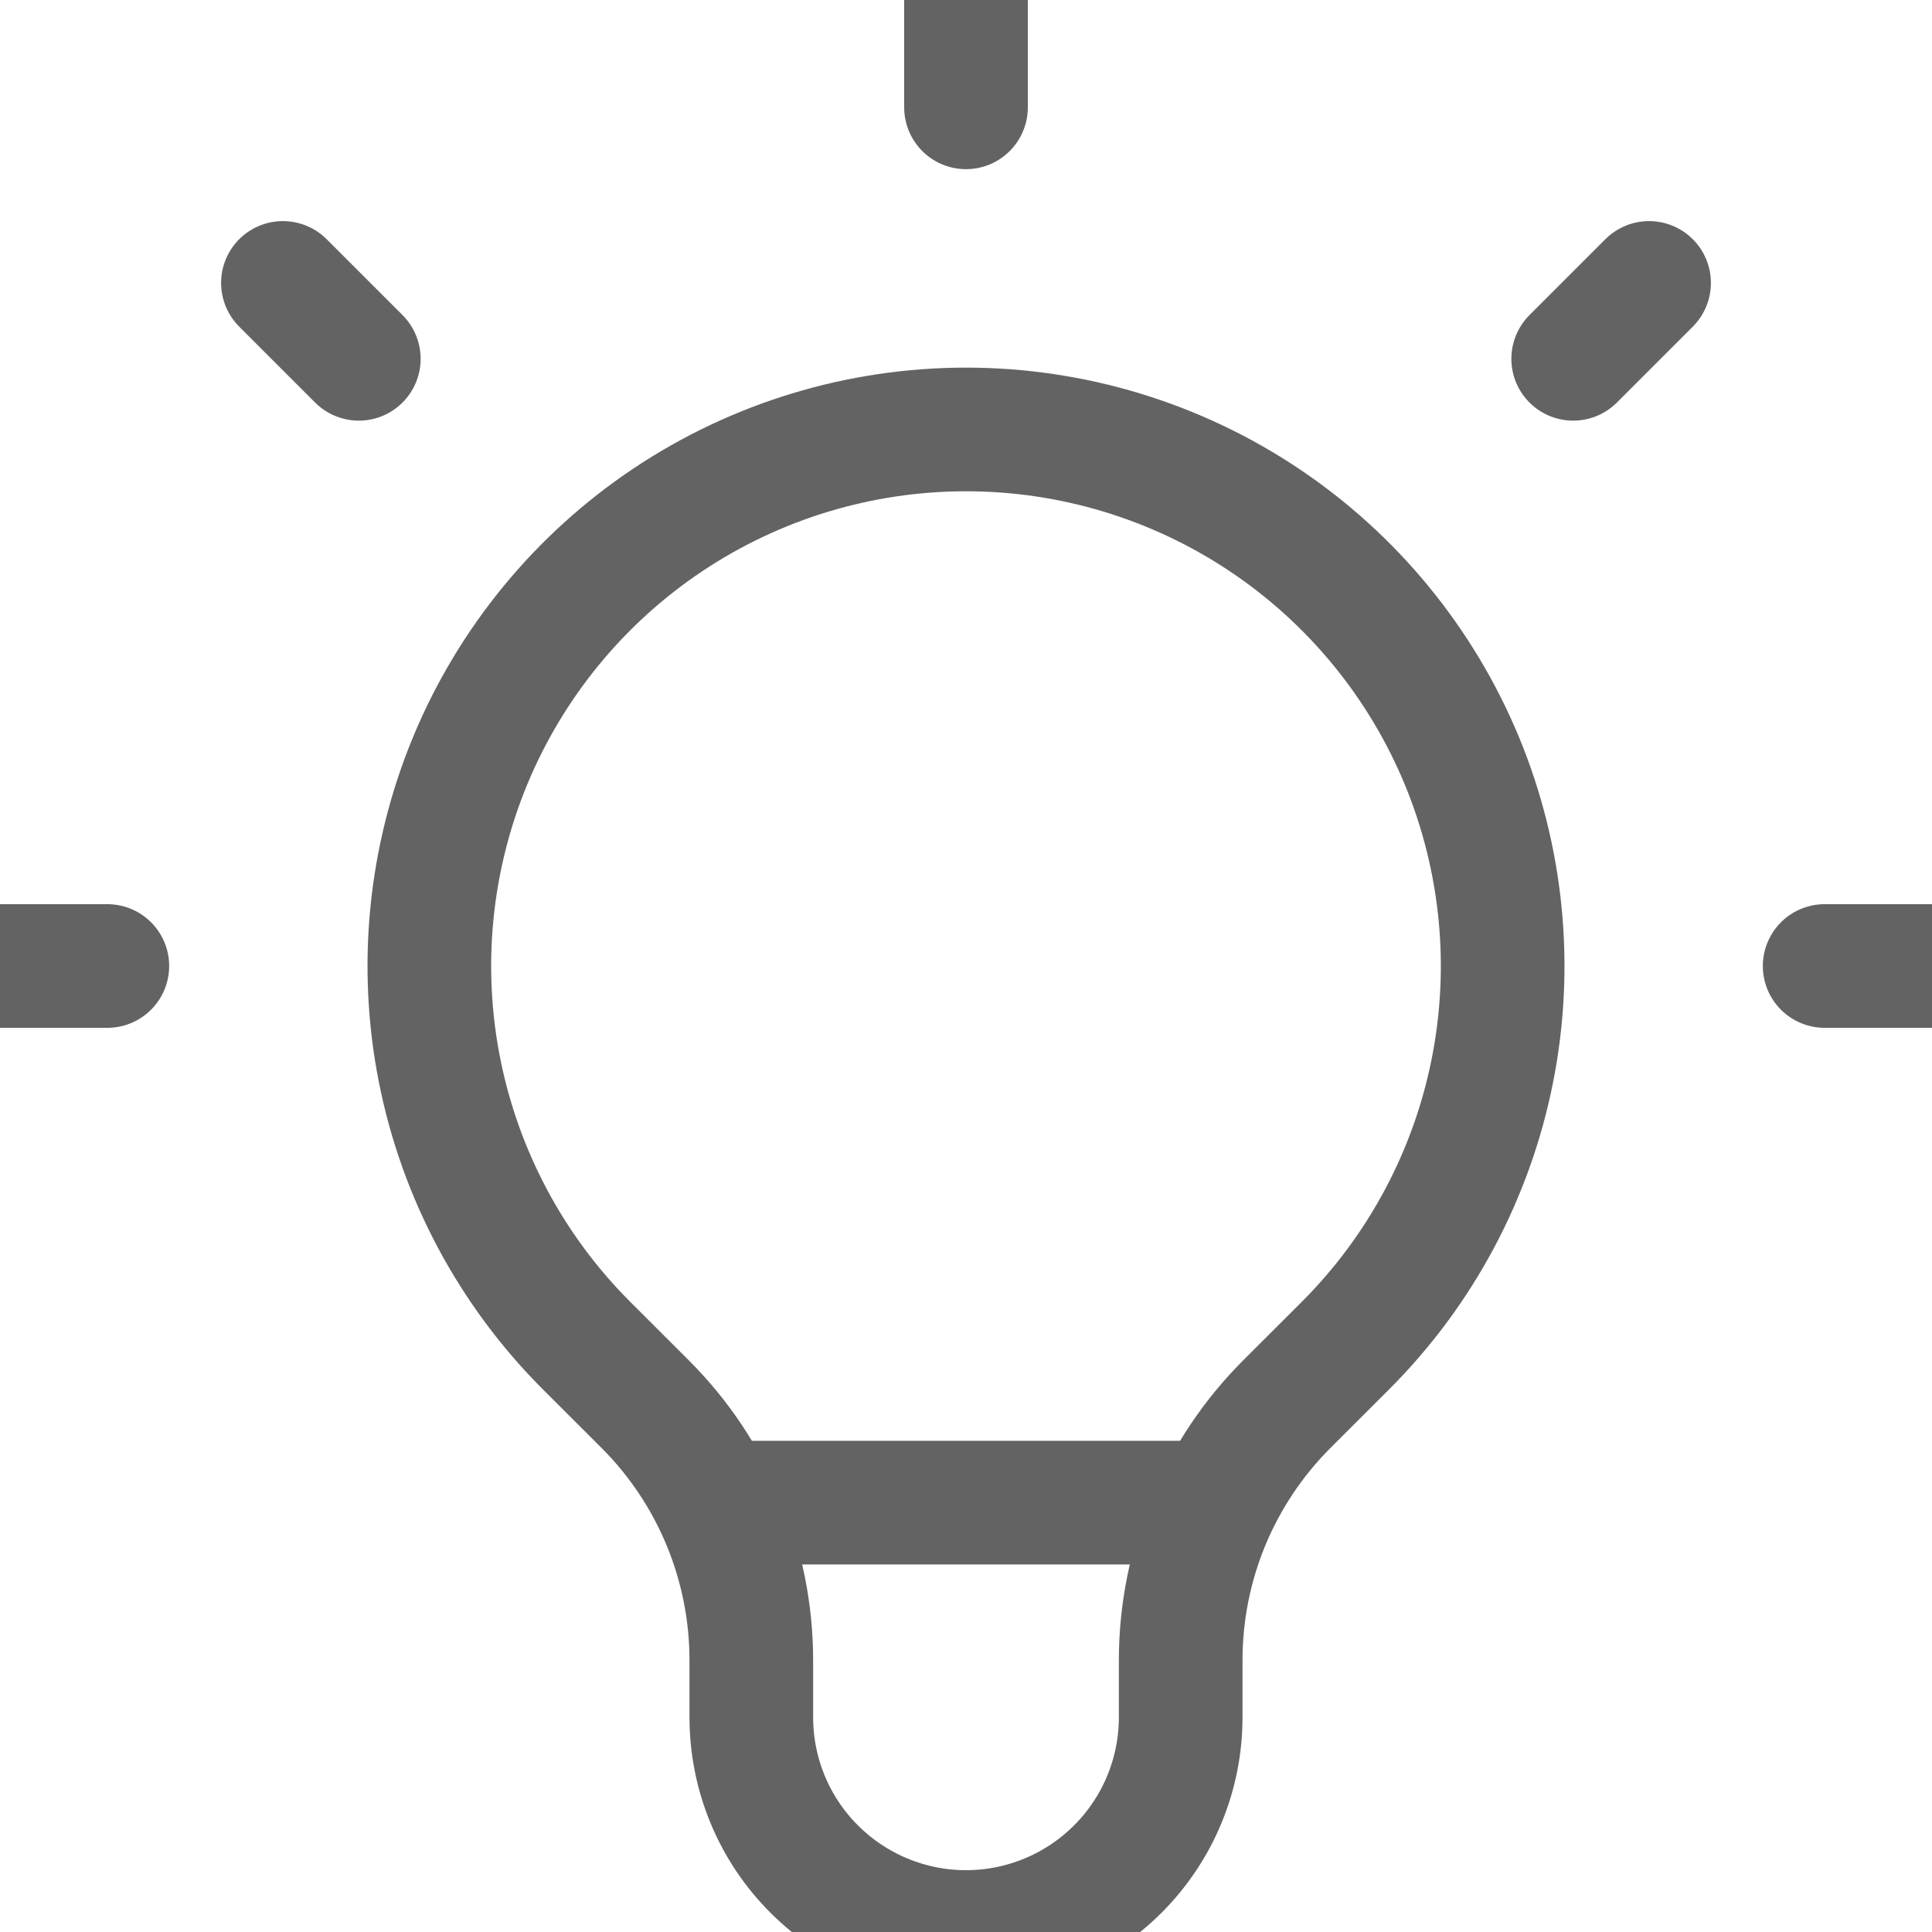 <svg width="25" height="25" viewBox="0 0 25 25" fill="none" xmlns="http://www.w3.org/2000/svg">
<g clip-path="url(#clip0_5423_2118)">
<path d="M9.254 19.444H15.744H9.254ZM12.5 0V1.389V0ZM21.339 3.661L20.357 4.643L21.339 3.661ZM25 12.5H23.611H25ZM1.389 12.5H0H1.389ZM4.643 4.643L3.661 3.661L4.643 4.643ZM7.589 17.411C6.618 16.44 5.957 15.203 5.689 13.855C5.421 12.508 5.559 11.112 6.084 9.843C6.61 8.575 7.5 7.49 8.642 6.727C9.784 5.964 11.127 5.557 12.5 5.557C13.873 5.557 15.216 5.964 16.358 6.727C17.5 7.49 18.39 8.575 18.916 9.843C19.441 11.112 19.579 12.508 19.311 13.855C19.043 15.203 18.382 16.44 17.411 17.411L16.65 18.171C16.215 18.606 15.87 19.123 15.634 19.691C15.399 20.26 15.278 20.869 15.278 21.485V22.222C15.278 22.959 14.985 23.666 14.464 24.186C13.943 24.707 13.237 25 12.5 25C11.763 25 11.057 24.707 10.536 24.186C10.015 23.666 9.722 22.959 9.722 22.222V21.485C9.722 20.242 9.228 19.049 8.35 18.171L7.589 17.411Z" stroke="#636363" stroke-width="1.6" stroke-linecap="round" stroke-linejoin="round"/>
</g>
<defs>
<clipPath id="clip0_5423_2118">
<rect width="25" height="25" fill="white"/>
</clipPath>
</defs>
</svg>
